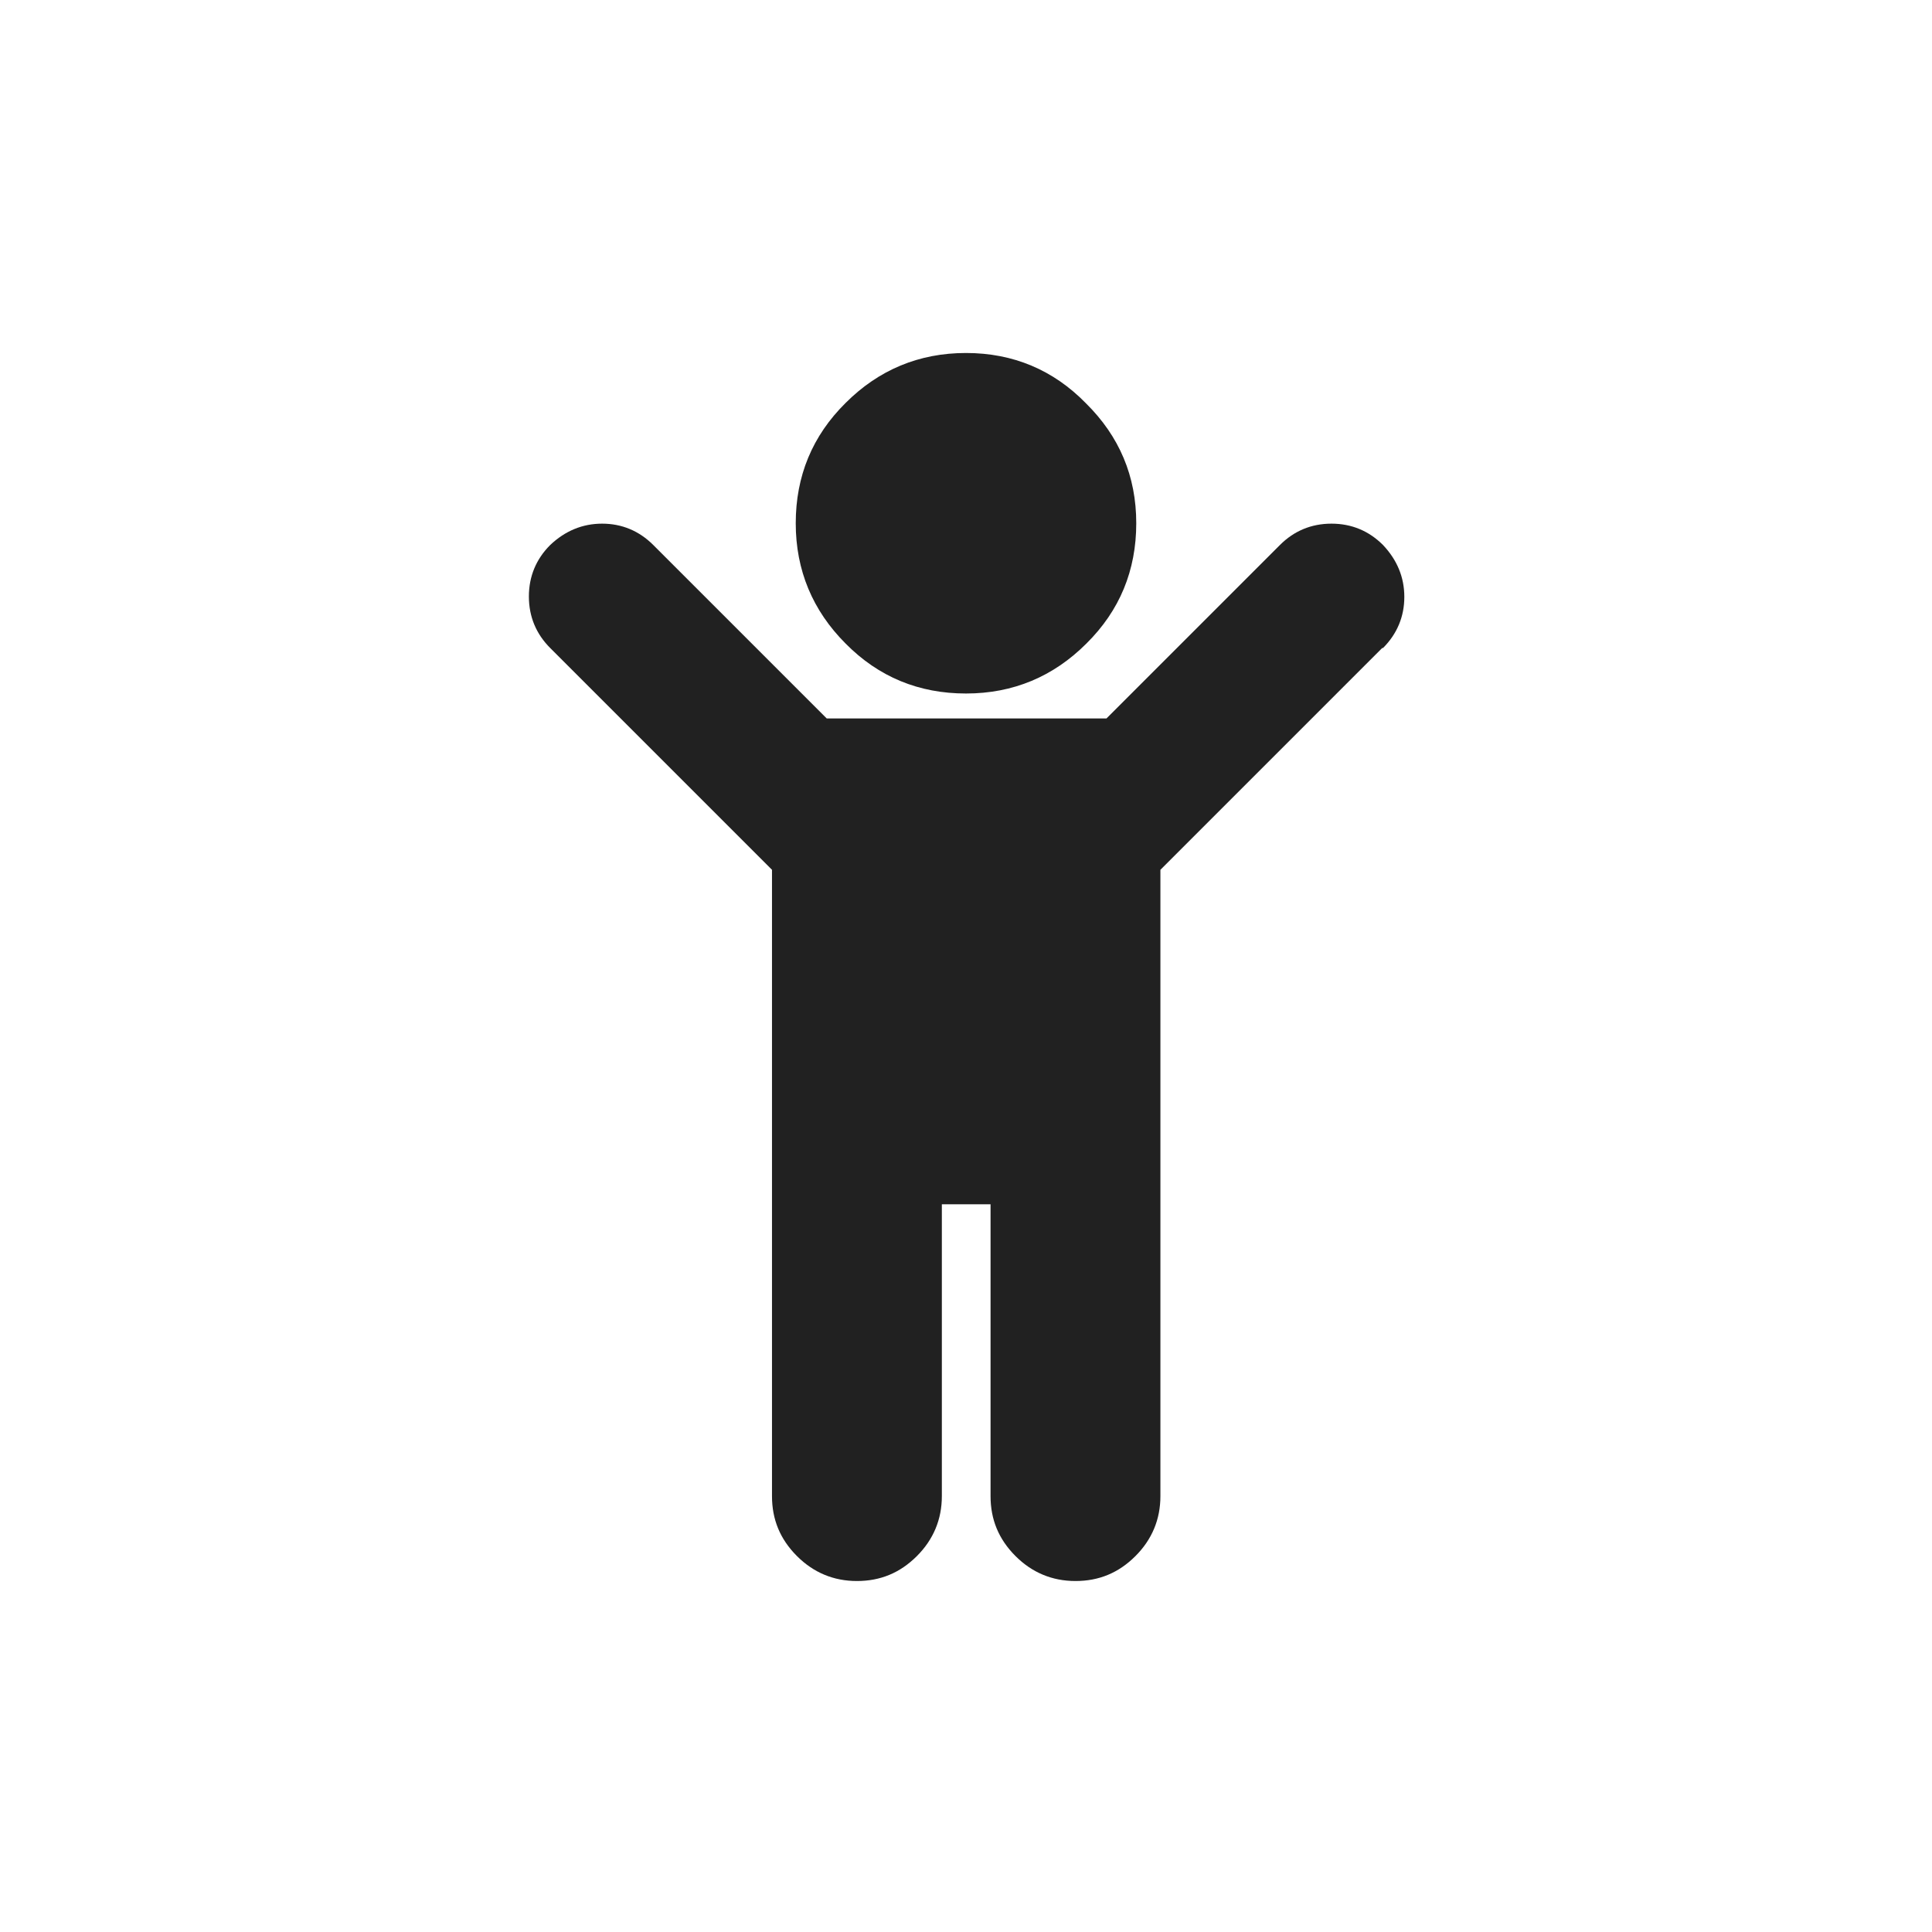 <svg width="48" height="48" viewBox="0 0 48 48" fill="none" xmlns="http://www.w3.org/2000/svg">
<path d="M26.98 10.02C27.81 10.84 28.23 11.83 28.23 13C28.23 14.17 27.82 15.17 26.99 15.99C26.17 16.81 25.17 17.23 24 17.23C22.83 17.23 21.83 16.82 21.01 15.99C20.19 15.17 19.77 14.17 19.77 13C19.77 11.83 20.18 10.83 21.01 10.01C21.83 9.19 22.83 8.77 24 8.77C25.17 8.77 26.17 9.19 26.98 10.02ZM34.34 16.1L28.83 21.61L28.83 37.17C28.83 37.75 28.62 38.25 28.21 38.66C27.79 39.08 27.3 39.28 26.72 39.28C26.14 39.28 25.64 39.07 25.23 38.66C24.81 38.24 24.61 37.75 24.61 37.17L24.61 29.92L23.4 29.92L23.4 37.17C23.4 37.75 23.19 38.25 22.78 38.66C22.36 39.08 21.87 39.28 21.29 39.28C20.71 39.28 20.21 39.07 19.8 38.66C19.38 38.24 19.18 37.75 19.18 37.17L19.18 21.61L13.67 16.1C13.32 15.75 13.14 15.32 13.14 14.82C13.14 14.32 13.32 13.89 13.67 13.54C14.04 13.19 14.47 13.01 14.96 13.01C15.45 13.01 15.88 13.19 16.23 13.54L20.54 17.85L27.49 17.85L31.8 13.54C32.15 13.19 32.58 13.01 33.08 13.01C33.58 13.01 34.01 13.19 34.36 13.54C34.71 13.91 34.89 14.34 34.89 14.83C34.89 15.32 34.71 15.75 34.36 16.1L34.34 16.1Z" fill="#212121"/>
</svg>
